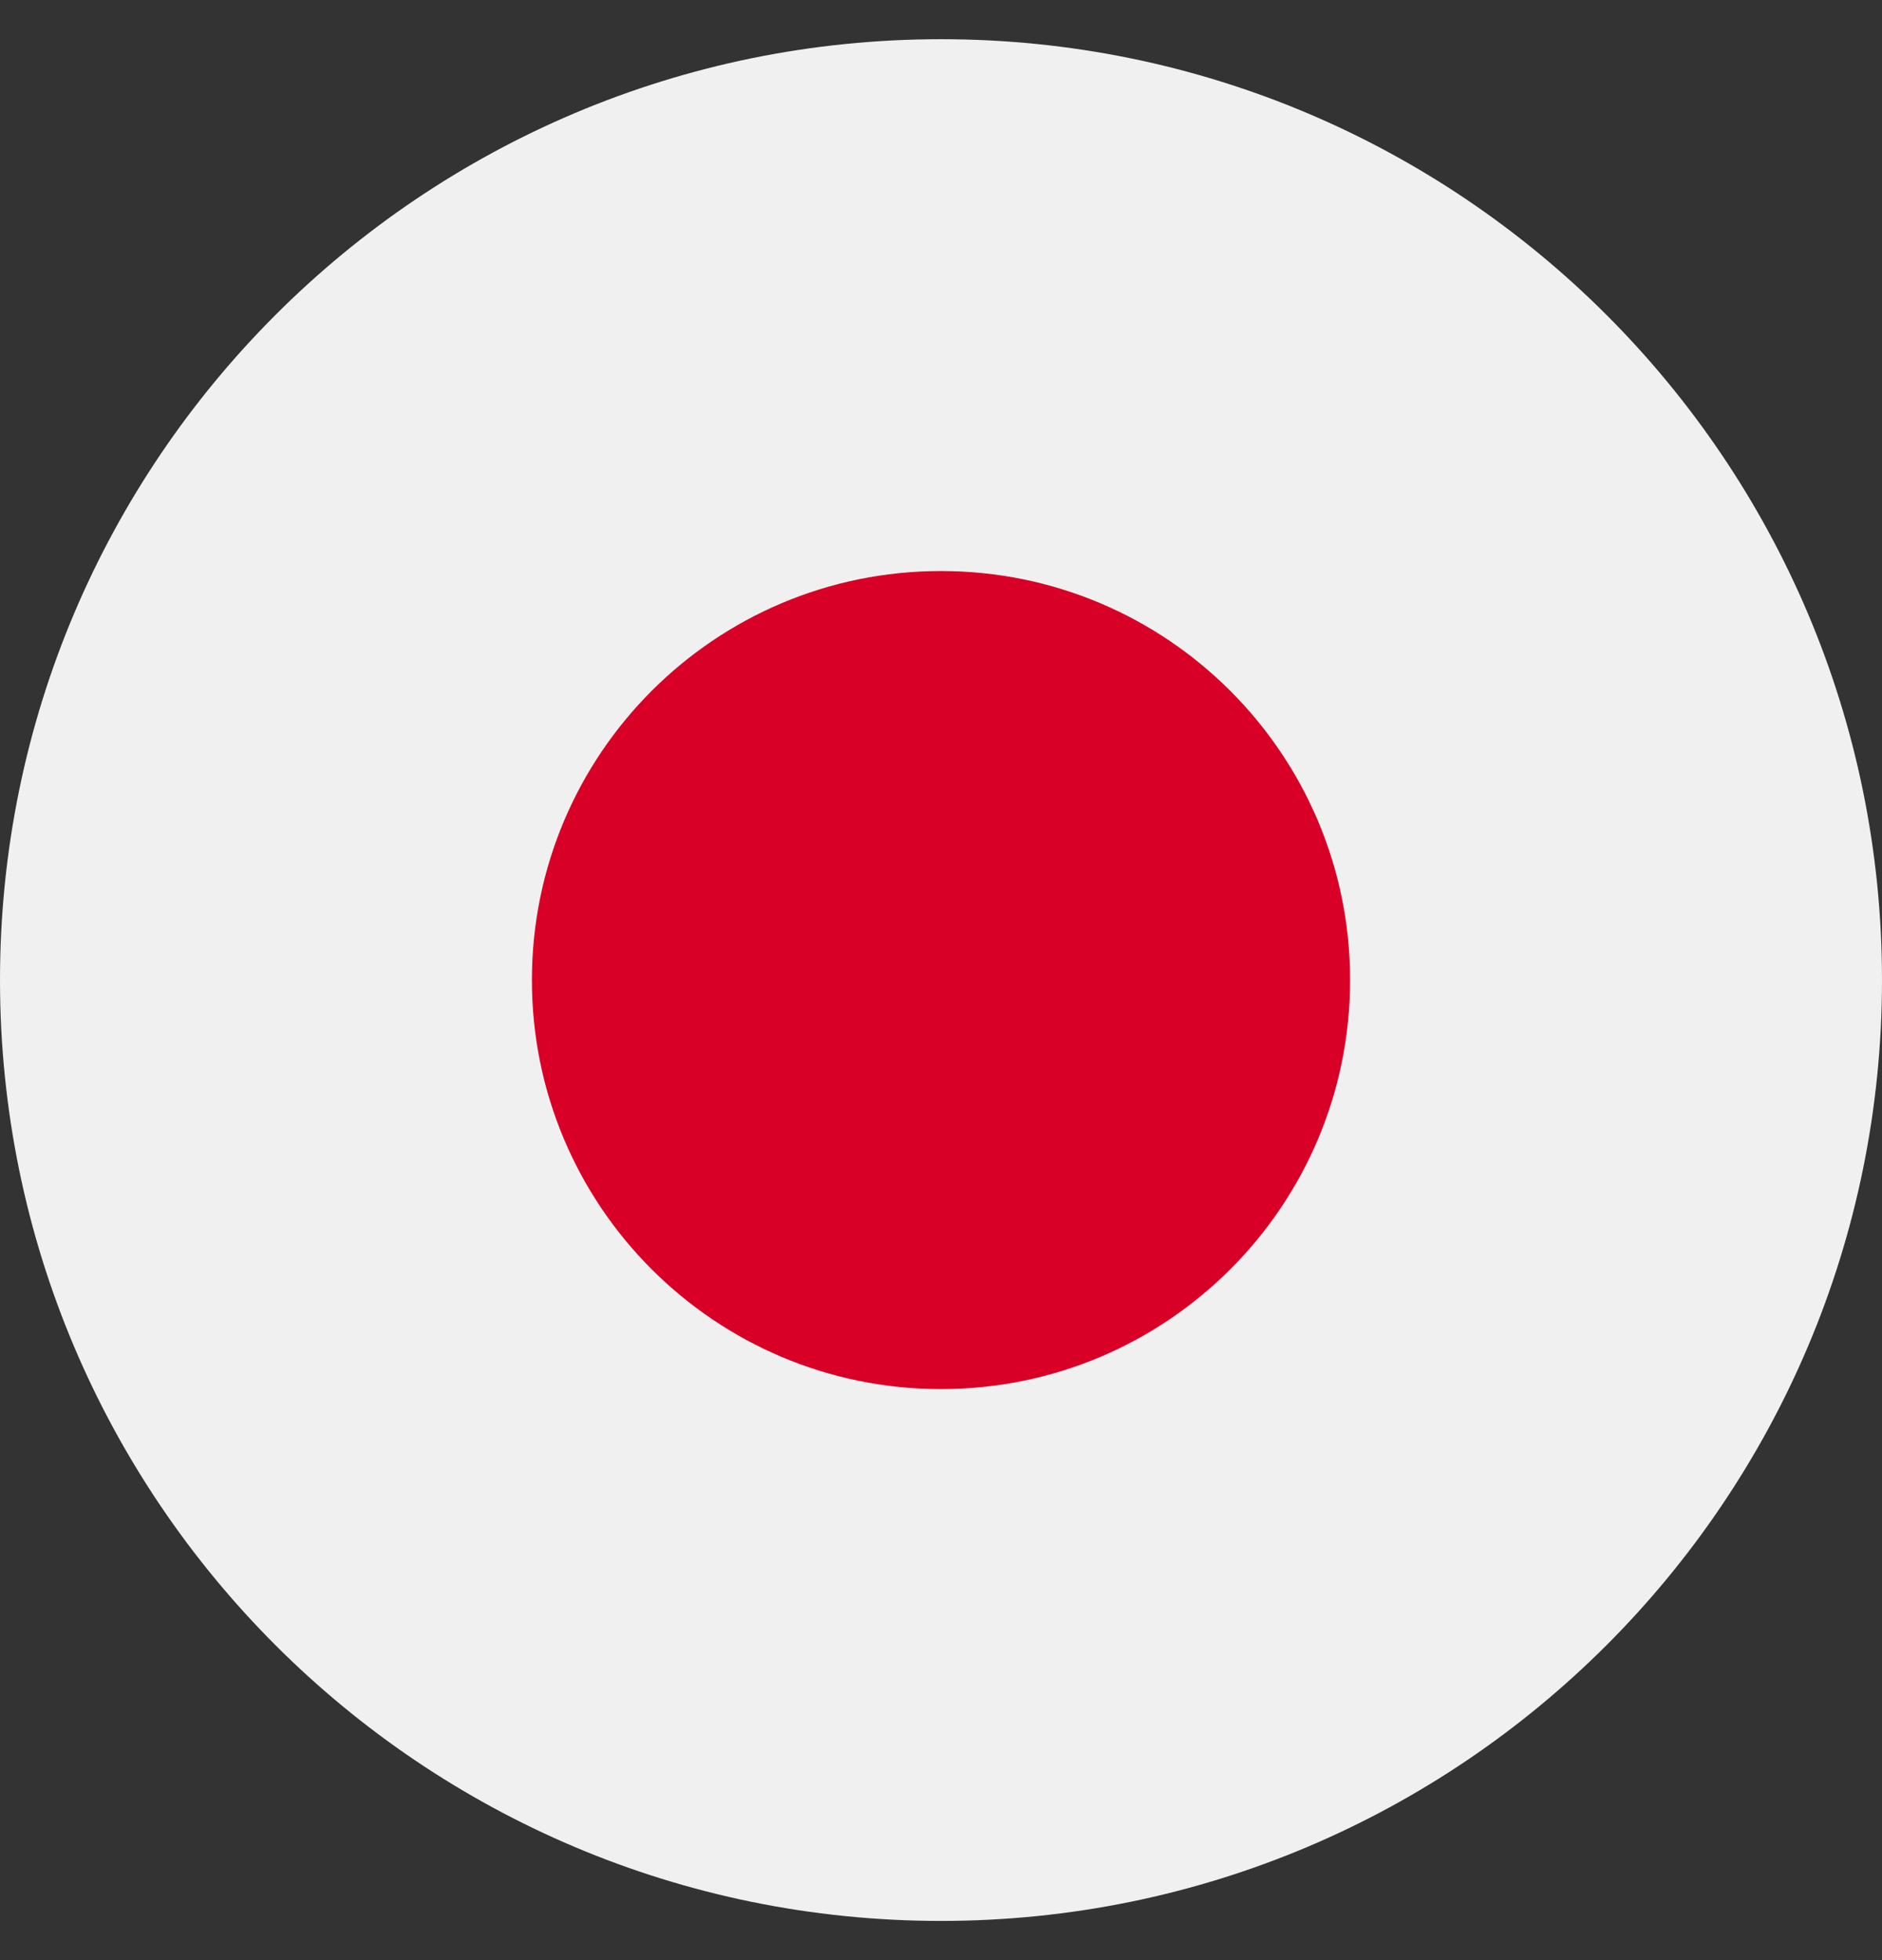 <svg width="24" height="25" viewBox="0 0 24 25" fill="none" xmlns="http://www.w3.org/2000/svg">
<rect x="0" y="0" width="24" height="25" fill="#333333" stroke="none"/>
<g clip-path="url(#clip0_2114_3140)">
<path d="M12 24.5C18.627 24.5 24 19.127 24 12.5C24 5.873 18.627 0.5 12 0.5C5.373 0.5 0 5.873 0 12.5C0 19.127 5.373 24.5 12 24.5Z" fill="#F0F0F0"/>
<path d="M12 17.717C14.881 17.717 17.217 15.382 17.217 12.5C17.217 9.619 14.881 7.283 12 7.283C9.118 7.283 6.783 9.619 6.783 12.5C6.783 15.382 9.118 17.717 12 17.717Z" fill="#D80027"/>
</g>
<defs>
<clipPath id="clip0_2114_3140">
<rect width="24" height="24" fill="white" transform="translate(0 0.5)"/>
</clipPath>
</defs>
</svg>
